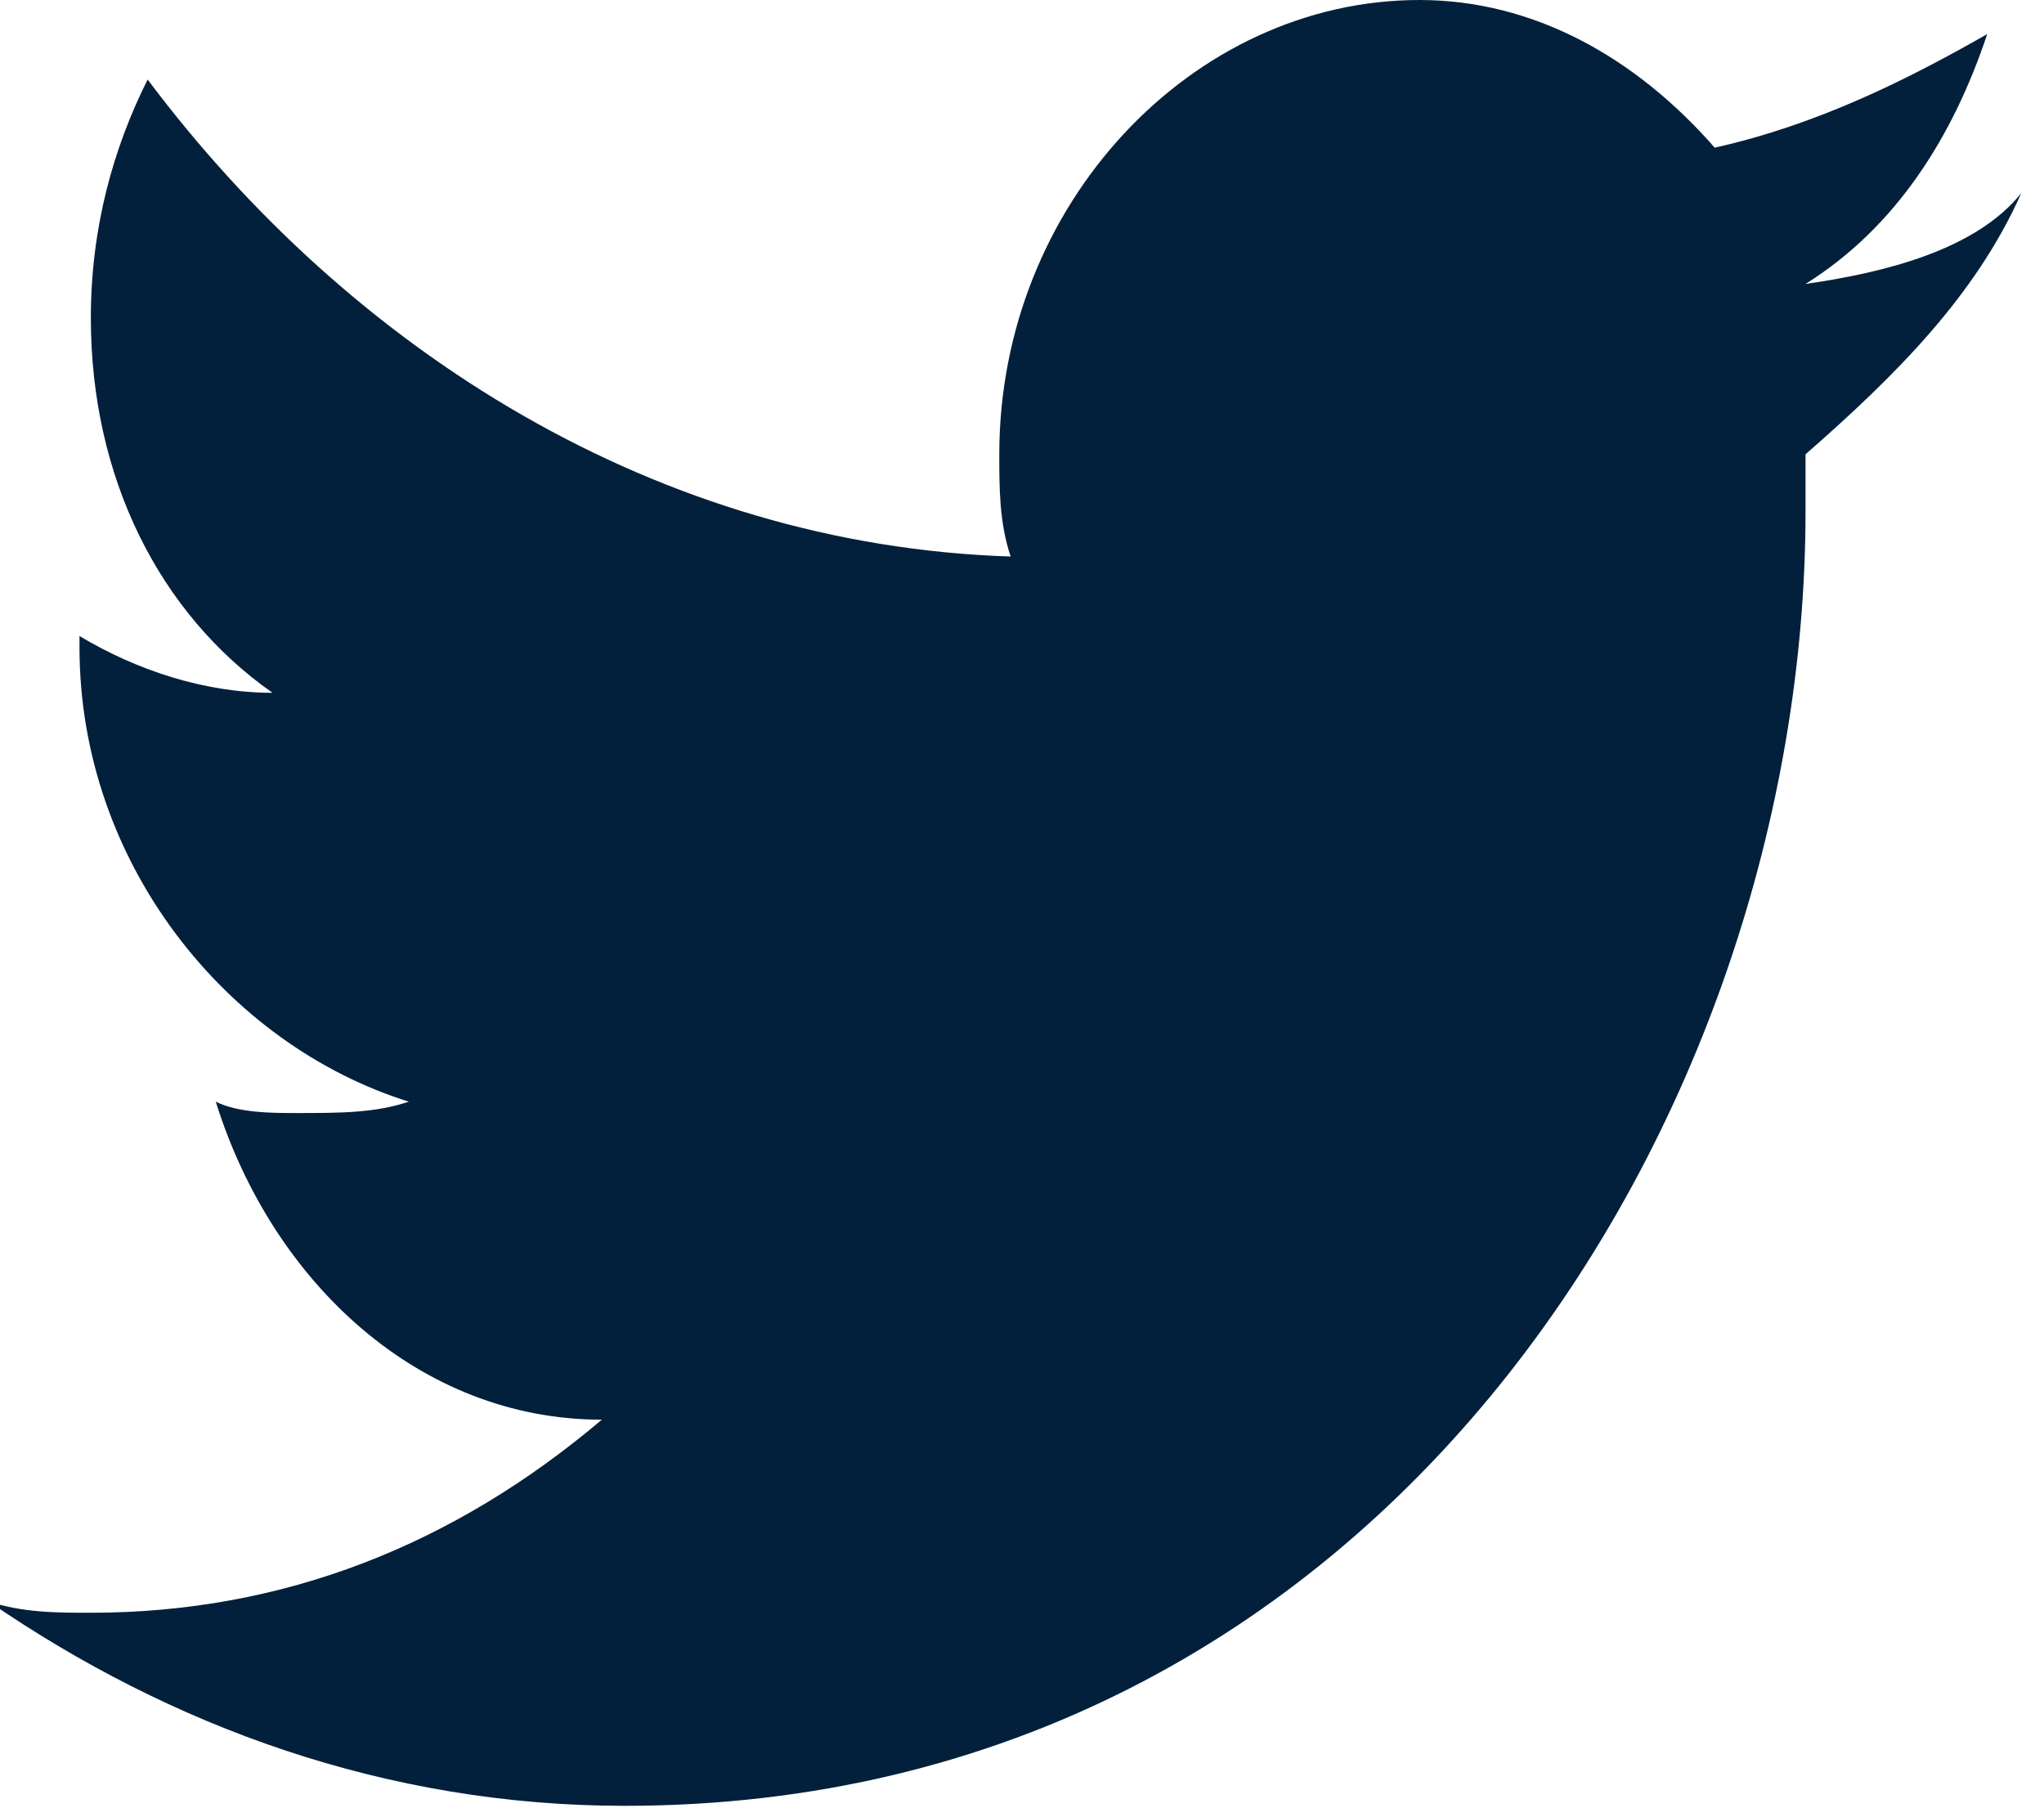 <?xml version="1.0" encoding="utf-8"?>
<!-- Generator: Adobe Illustrator 23.0.4, SVG Export Plug-In . SVG Version: 6.00 Build 0)  -->
<svg version="1.1" id="Layer_1" xmlns="http://www.w3.org/2000/svg" xmlns:xlink="http://www.w3.org/1999/xlink" x="0px" y="0px"
	 viewBox="0 0 18 16" style="enable-background:new 0 0 18 16;" xml:space="preserve">
<style type="text/css">
	.st0{fill-rule:evenodd;clip-rule:evenodd;fill:#02203B;}
</style>
<title>ico/social-tw</title>
<desc>Created with Sketch.</desc>
<g id="Instructions">
	<g id="Desktop-HD" transform="translate(-952, -1582)">
		<path class="st0" d="M967.9,1584.5c0.8-0.5,1.3-1.3,1.6-2.2c-0.7,0.4-1.5,0.8-2.4,1c-0.7-0.8-1.6-1.3-2.6-1.3c-2,0-3.7,1.8-3.7,4
			c0,0.3,0,0.6,0.1,0.9c-3.1-0.1-5.8-1.8-7.6-4.2c-0.3,0.6-0.5,1.3-0.5,2.1c0,1.4,0.6,2.6,1.6,3.3c-0.6,0-1.2-0.2-1.7-0.5v0.1
			c0,1.9,1.3,3.5,2.9,4c-0.3,0.1-0.6,0.1-1,0.1c-0.2,0-0.5,0-0.7-0.1c0.5,1.6,1.8,2.8,3.4,2.8c-1.3,1.1-2.8,1.7-4.5,1.7
			c-0.3,0-0.6,0-0.9-0.1c1.6,1.1,3.5,1.8,5.6,1.8c6.7,0,10.4-6.1,10.4-11.4v-0.5c0.8-0.7,1.5-1.4,1.9-2.3
			C969.4,1584.2,968.6,1584.4,967.9,1584.5z"/>
	</g>
</g>
</svg>
